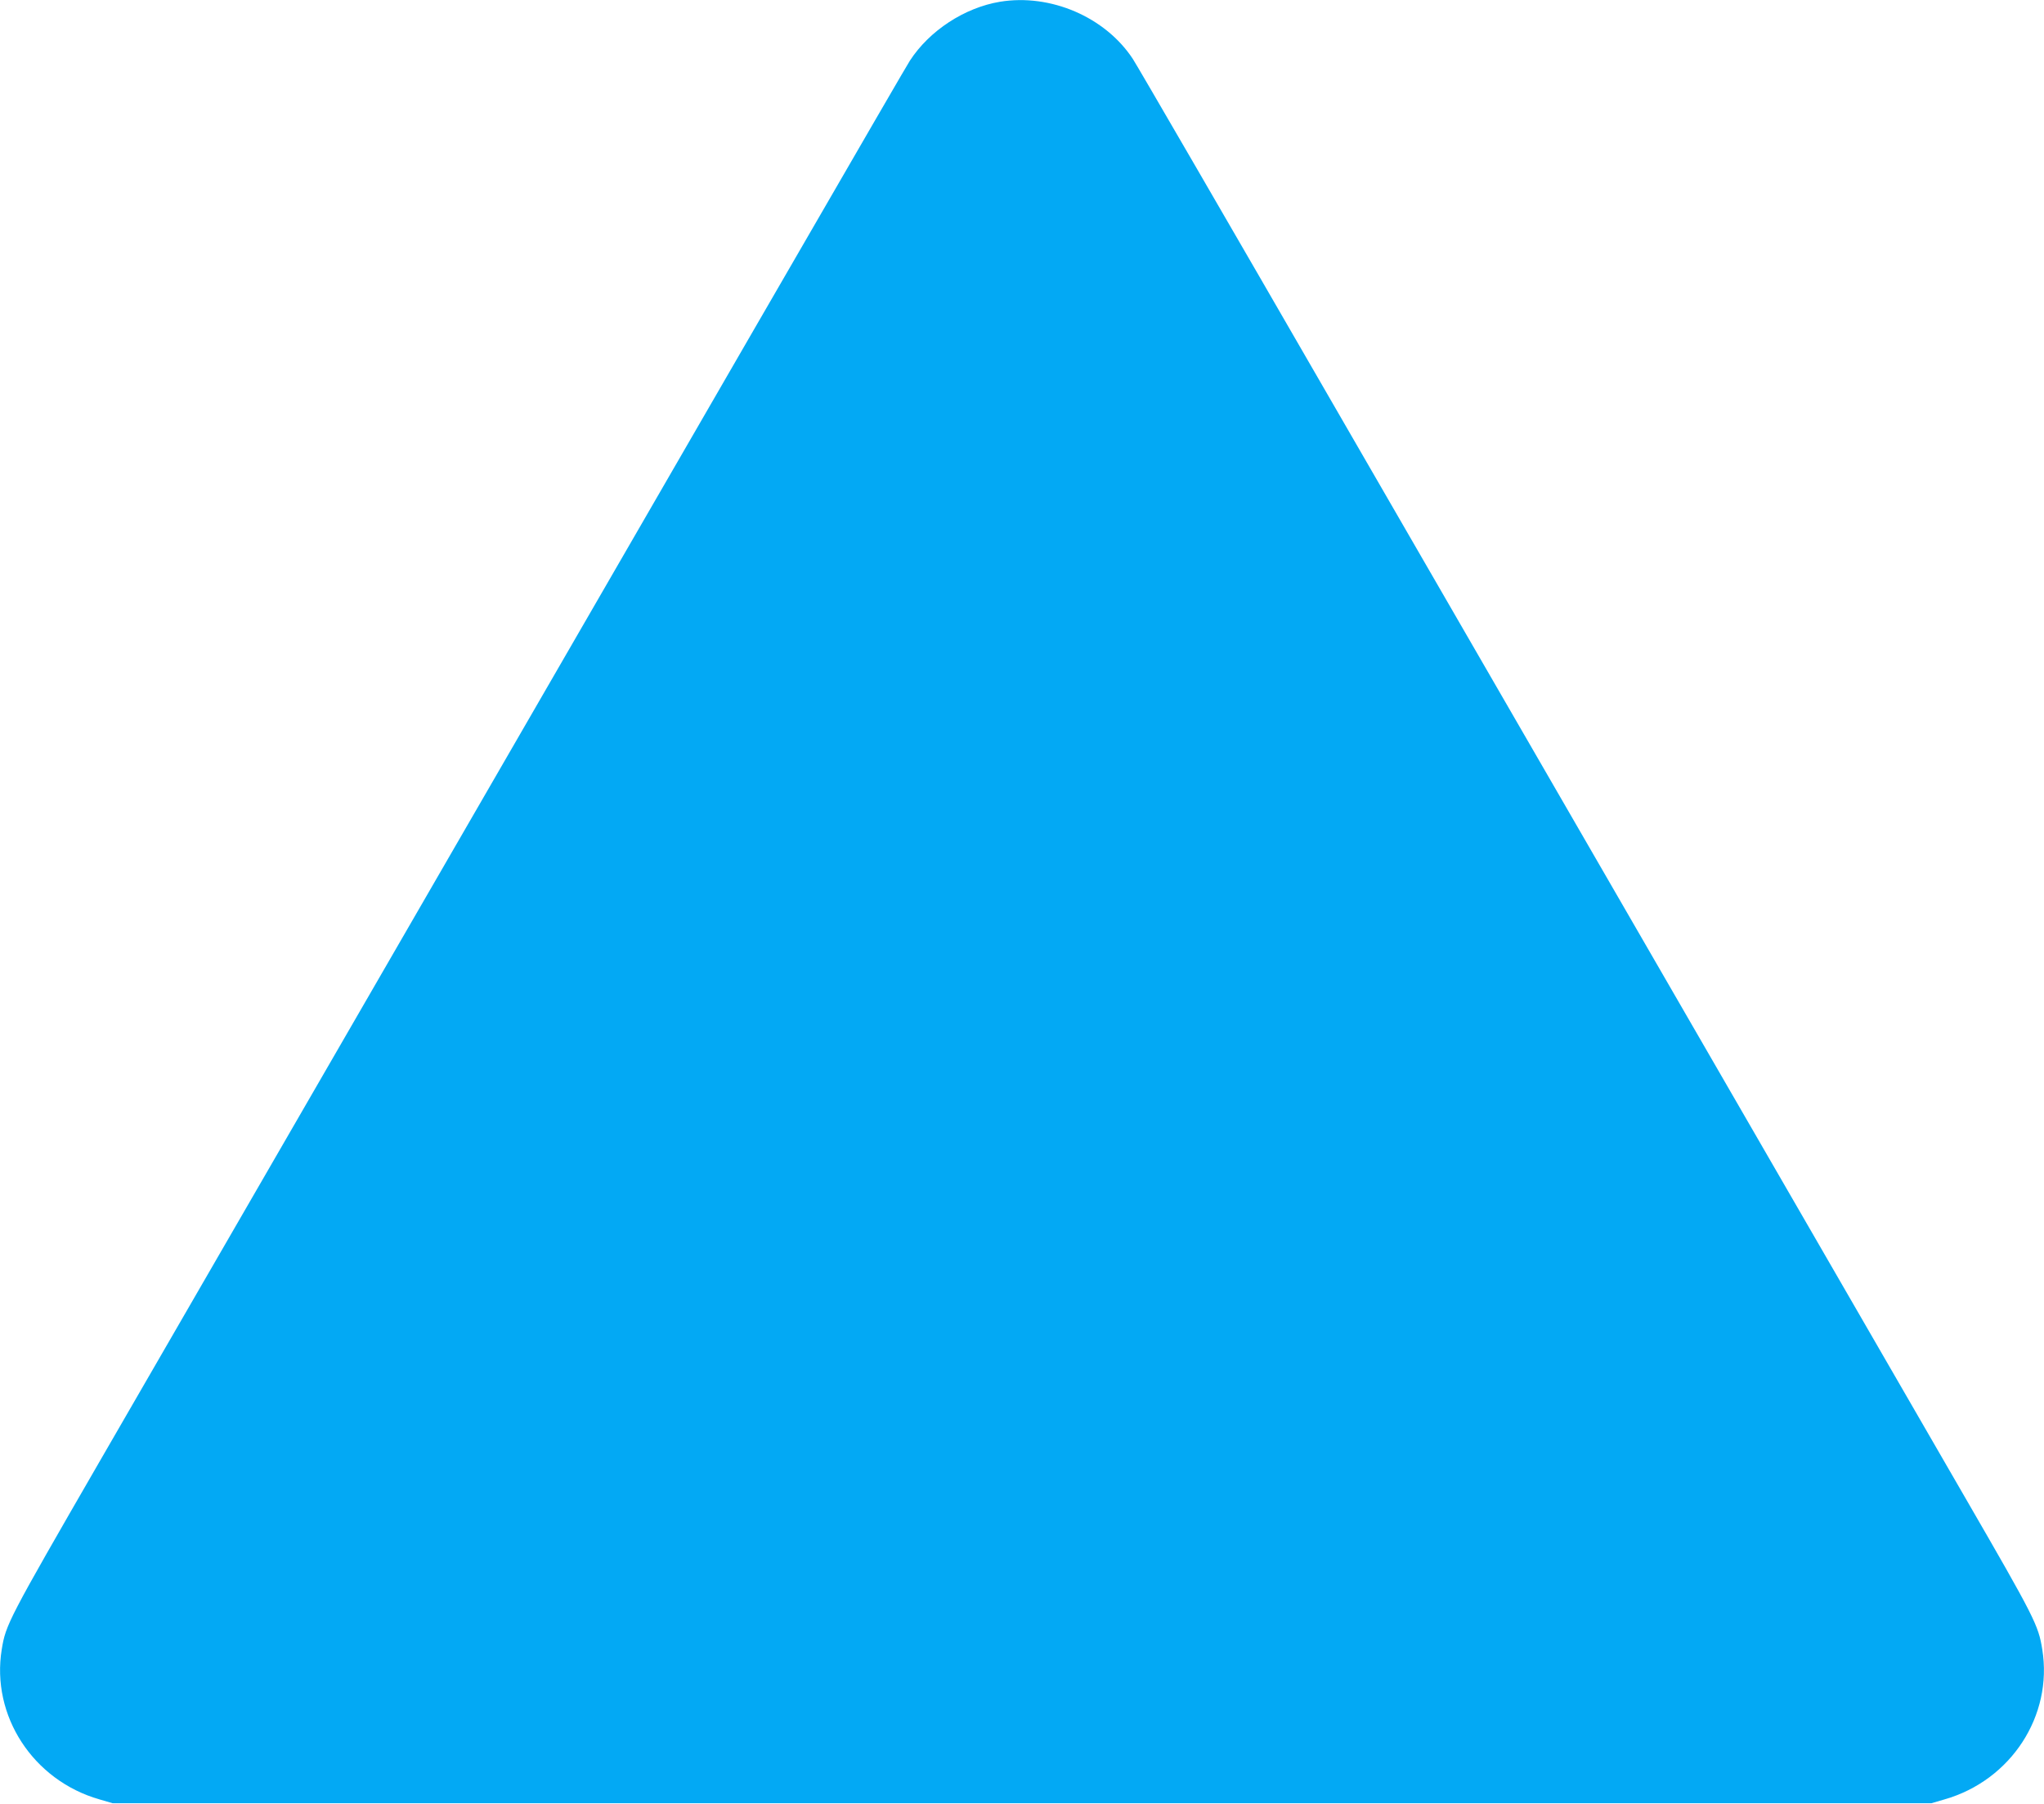 <?xml version="1.0" standalone="no"?>
<!DOCTYPE svg PUBLIC "-//W3C//DTD SVG 20010904//EN"
 "http://www.w3.org/TR/2001/REC-SVG-20010904/DTD/svg10.dtd">
<svg version="1.0" xmlns="http://www.w3.org/2000/svg"
 width="1280pt" height="1130pt" viewBox="0 0 1280 1130"
 preserveAspectRatio="xMidYMid meet">
<g transform="translate(0,1130) scale(0.1,-0.1)"
fill="#03a9f4" stroke="none">
<path d="M6262 11289 c-222 -37 -442 -181 -564 -369 -31 -47 -892 -1537 -5078
-8781 -568 -984 -584 -1015 -609 -1170 -68 -416 196 -821 612 -940 l82 -24
5695 0 5695 0 82 24 c416 119 680 524 612 940 -24 151 -47 197 -479 944 -229
397 -936 1620 -1570 2717 -634 1097 -1704 2949 -2378 4115 -673 1166 -1244
2150 -1268 2186 -173 263 -516 410 -832 358z"/>
</g>
</svg>
